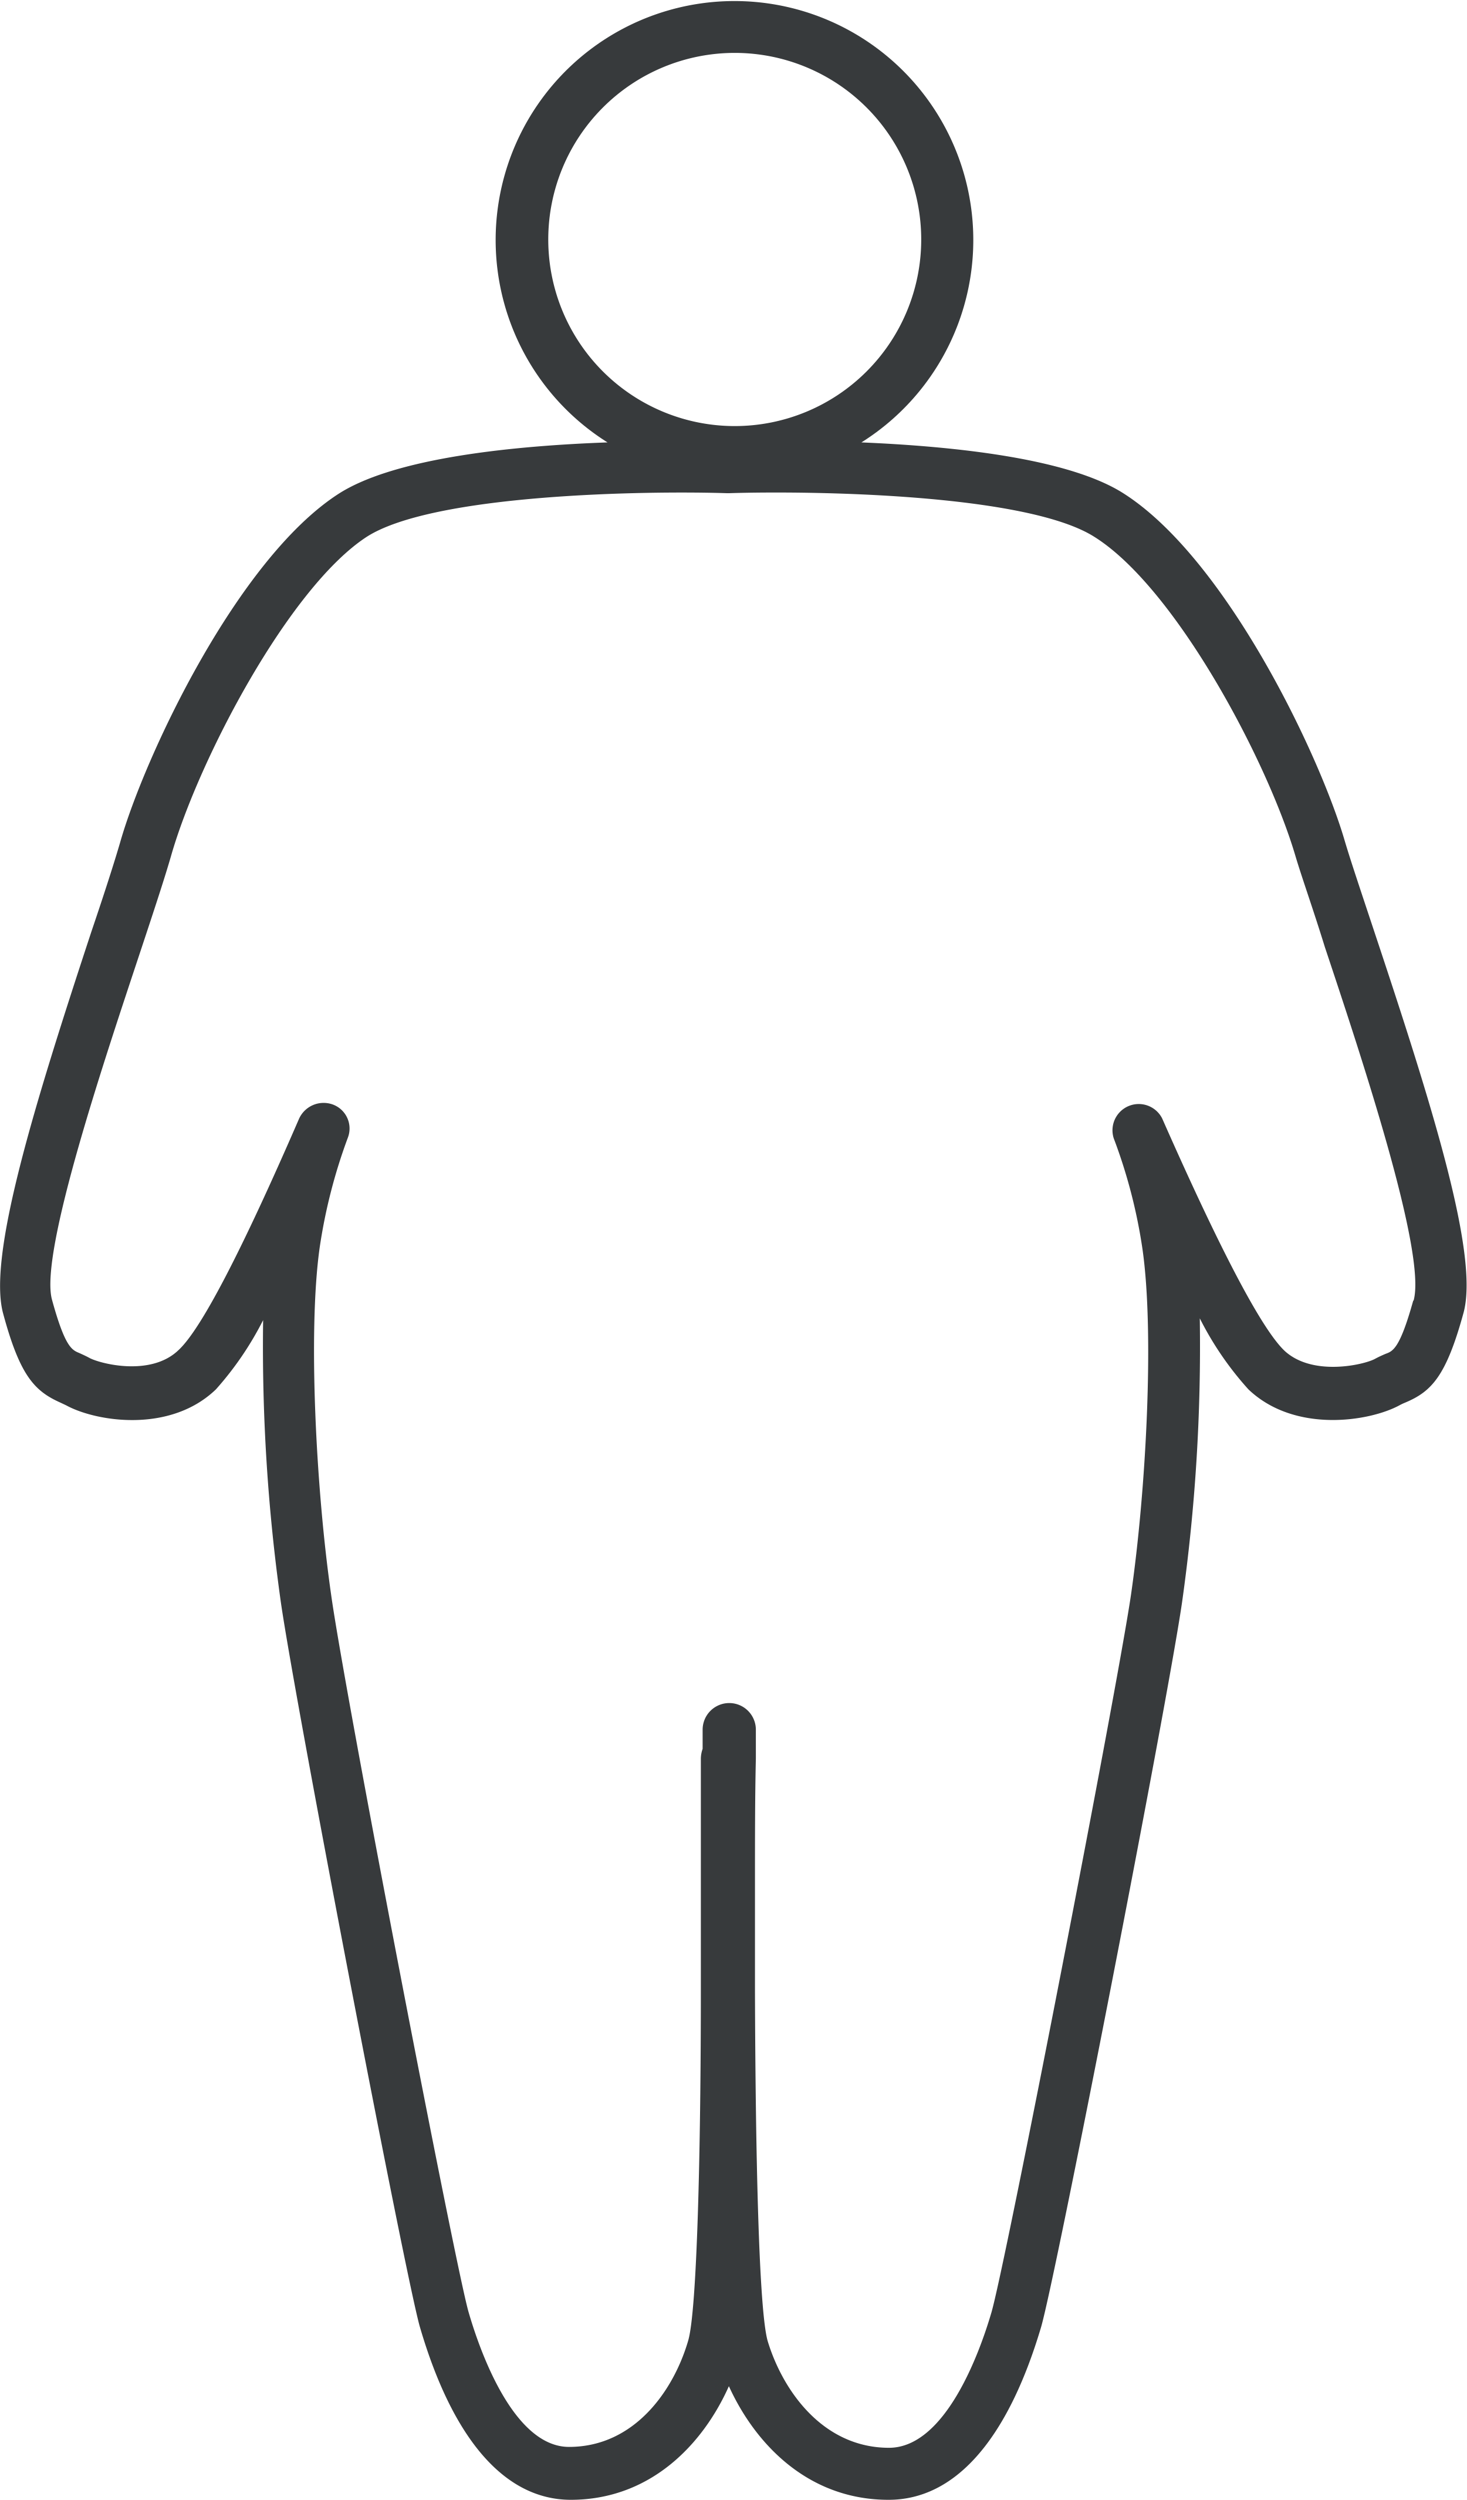 <svg xmlns="http://www.w3.org/2000/svg" viewBox="0 0 82.68 140.82"><defs><style>.cls-1{fill:#373a3c;}</style></defs><g id="Layer_2" data-name="Layer 2"><g id="Layer_1-2" data-name="Layer 1"><path id="Path_1382" data-name="Path 1382" class="cls-1" d="M77.43,52.4c-.69-2.08-1.3-3.89-1.63-5-1.4-4.83-6.67-15.89-12.45-19.59-3.1-2-9.59-2.67-14.8-2.89a13.46,13.46,0,1,0-14.31,0c-5.23.19-12,.85-15.18,2.91-5.71,3.7-10.9,14.77-12.28,19.59-.34,1.17-.93,3-1.61,5C1.91,62.31-.71,70.78.18,74c.94,3.48,1.76,4.35,3.21,5l.34.16c1.66.91,5.84,1.6,8.44-.9a18.17,18.17,0,0,0,2.66-3.9,103.19,103.19,0,0,0,1,15.9c.82,5.69,7.05,38.13,7.84,40.83,1.86,6.35,4.8,9.71,8.49,9.72h0c4.52,0,7.47-3.15,8.92-6.4,1.48,3.25,4.46,6.4,9,6.4h0c3.74,0,6.7-3.36,8.59-9.71.81-2.73,7.13-35.18,7.95-40.84a102.92,102.92,0,0,0,1-16,18.07,18.07,0,0,0,2.74,4c2.61,2.49,6.83,1.81,8.51.9a3.4,3.4,0,0,1,.34-.16c1.47-.62,2.29-1.48,3.26-5C83.4,70.78,80.73,62.31,77.43,52.4ZM30.9,13.48A10.51,10.51,0,1,1,41.4,24h0A10.51,10.51,0,0,1,30.9,13.48ZM79.65,73.26c-.75,2.69-1.14,2.85-1.56,3-.21.09-.41.18-.61.29-.6.32-3.48,1-5.07-.45C71.13,74.9,68.81,70.5,65.5,63a1.48,1.48,0,0,0-2.73,1.12,29.84,29.84,0,0,1,1.62,6.24c.68,4.74.2,13.63-.65,19.49-.79,5.36-7.1,37.86-7.87,40.43-.67,2.28-2.6,7.59-5.76,7.6h0c-3.75,0-6-3.24-6.84-6-.5-1.69-.69-10.49-.72-19.67v-6.15c0-2.47,0-4.85.05-7V97.43a1.48,1.48,0,0,0-3,0h0v1.08a1.72,1.72,0,0,0-.1.55c0,2.17,0,4.57,0,7v6c0,9.22-.22,18.08-.71,19.77-.8,2.77-3,6-6.72,6h0c-3.1,0-5-5.31-5.66-7.59-.74-2.54-7-35-7.75-40.43-.84-5.85-1.31-14.74-.65-19.49a30.51,30.51,0,0,1,1.6-6.25,1.44,1.44,0,0,0-.84-1.85,1.52,1.52,0,0,0-1.93.83c-3.23,7.44-5.51,11.83-6.78,13-1.56,1.5-4.38.77-5,.45-.2-.11-.4-.2-.6-.29-.41-.17-.8-.34-1.53-3S6,59.37,8,53.33c.7-2.11,1.3-3.93,1.65-5.15,1.55-5.39,6.62-15.06,11-17.93,3.78-2.45,15.93-2.61,20.3-2.47h.09s0,0,.07,0h0c4.43-.14,16.76,0,20.6,2.48C66.25,33.13,71.4,42.79,73,48.18c.36,1.22,1,3,1.67,5.17,2,6,5.75,17.24,5,19.91Z"/></g></g></svg>